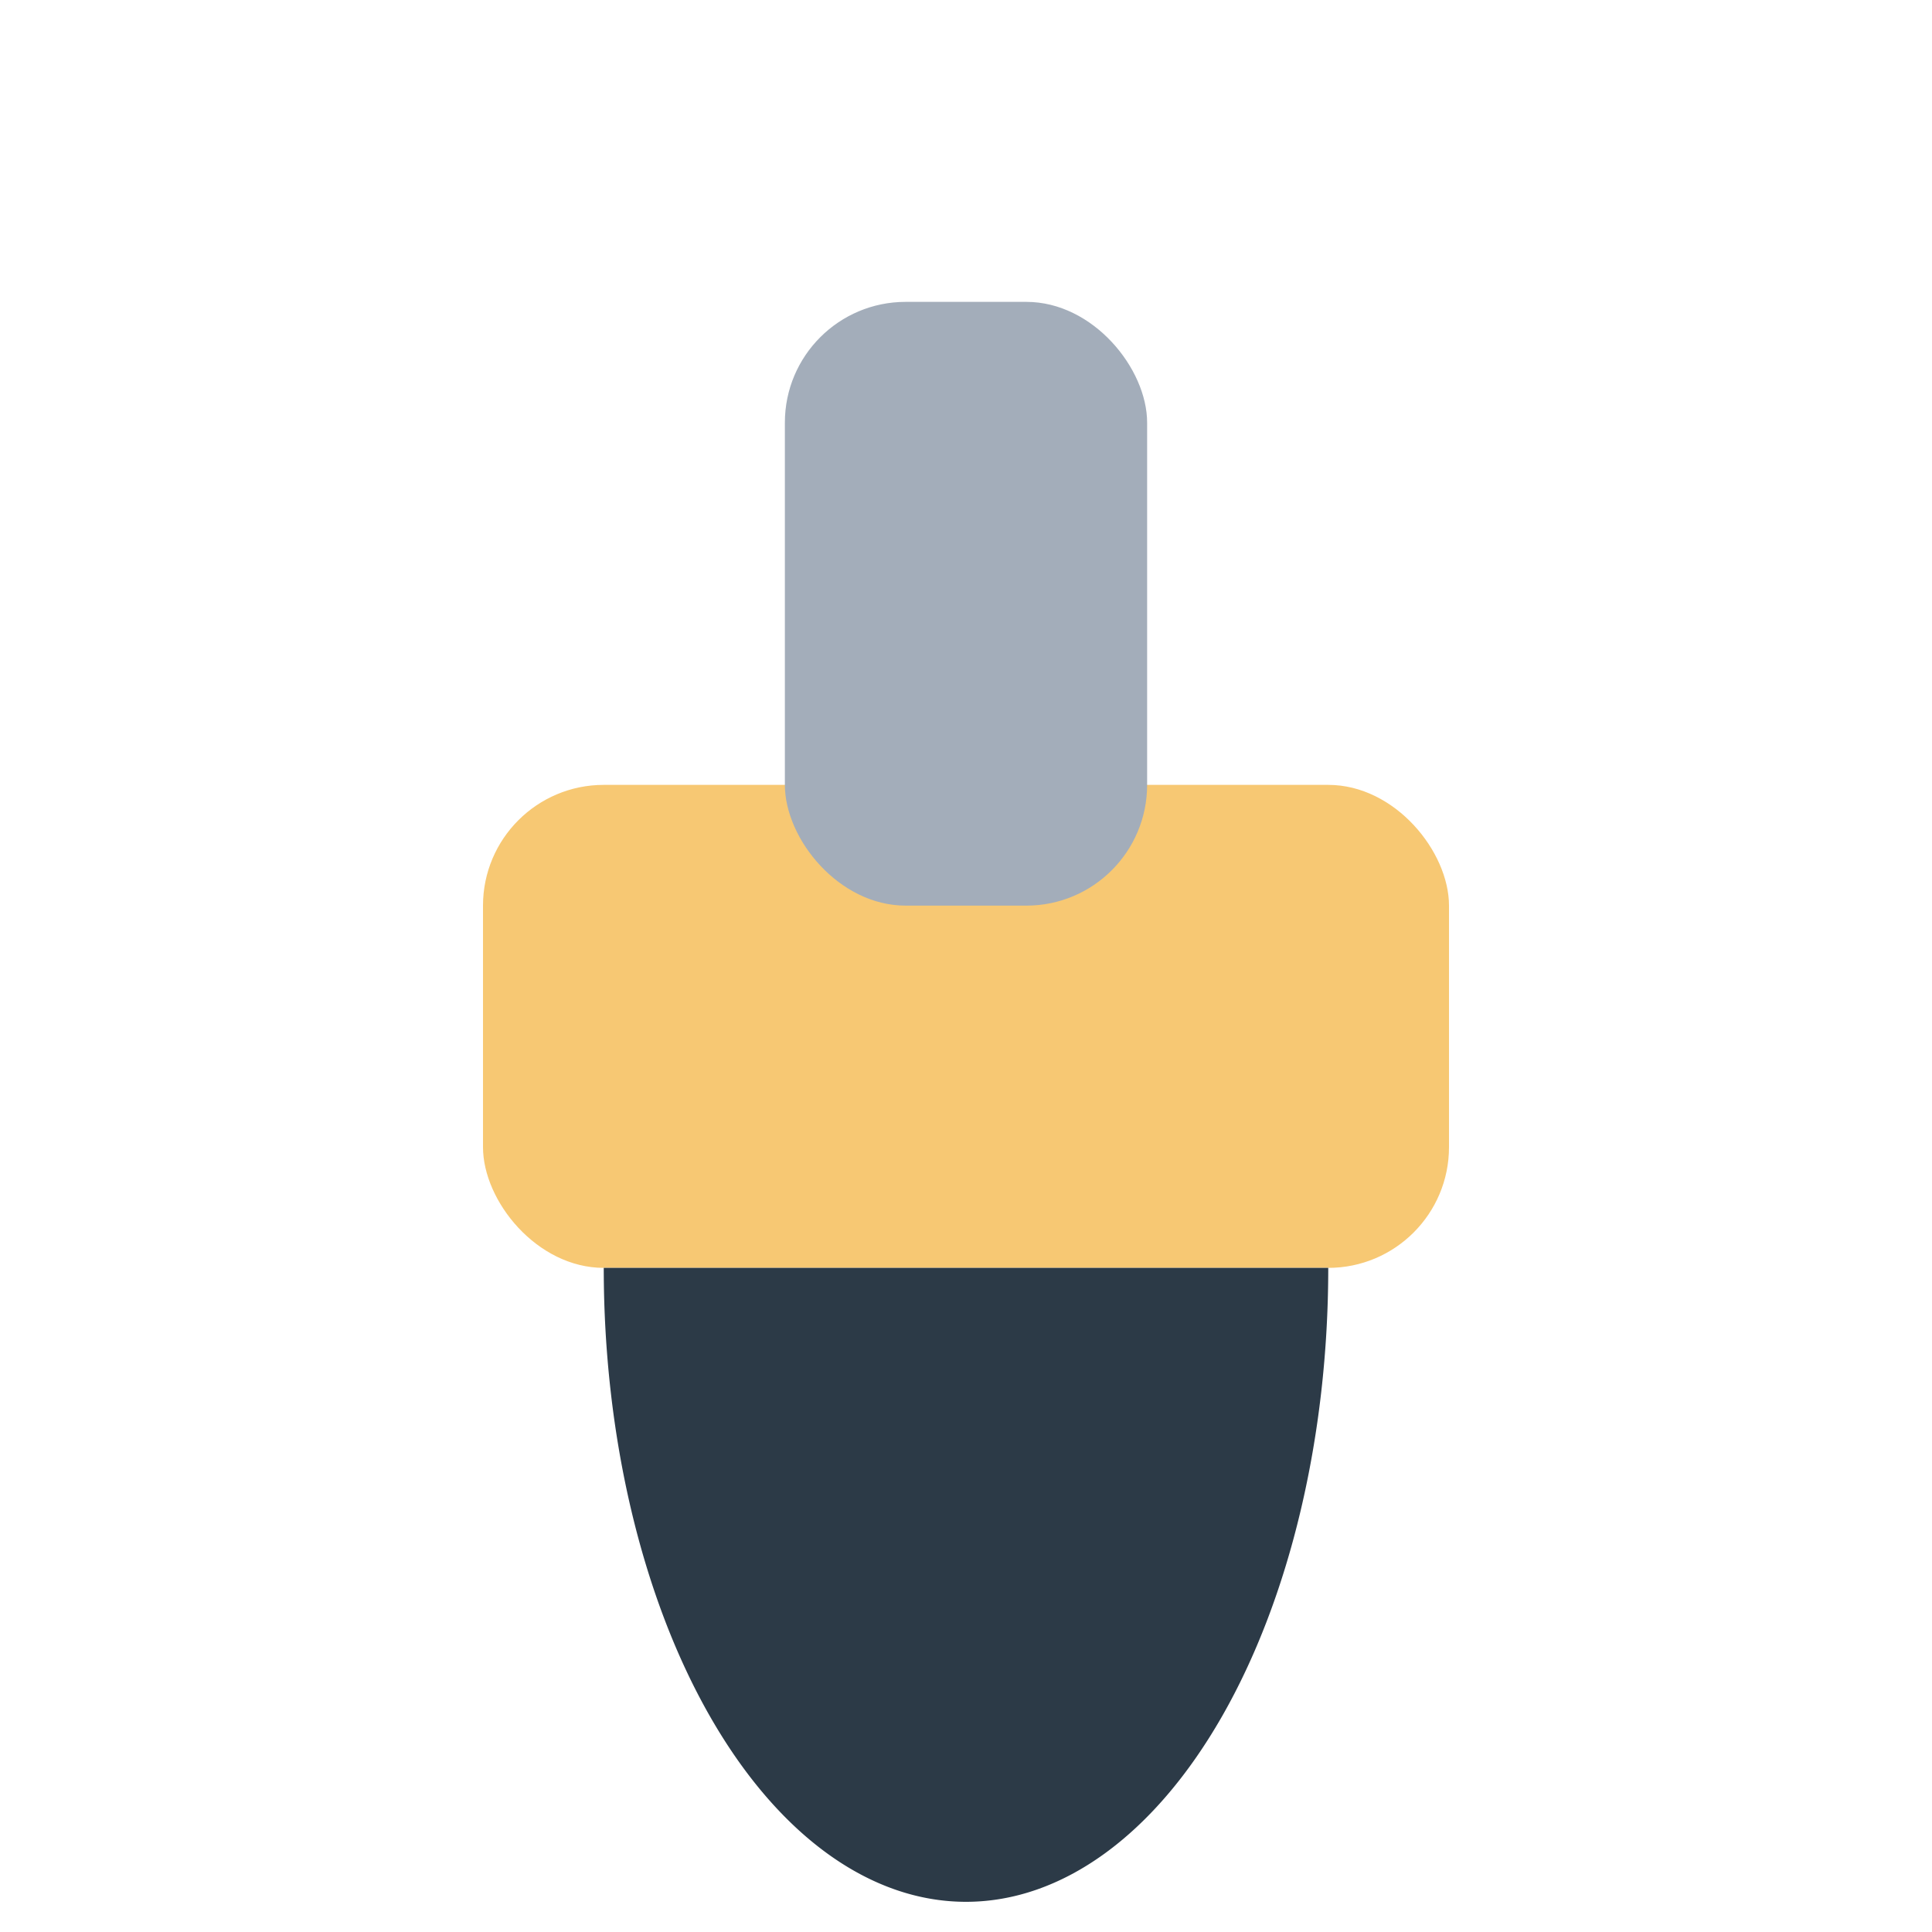<?xml version="1.0" encoding="UTF-8"?>
<svg xmlns="http://www.w3.org/2000/svg" width="32" height="32" viewBox="0 0 32 32"><rect x="8" y="13" width="16" height="8" rx="2" fill="#F7C873"/><rect x="13" y="5" width="6" height="10" rx="2" fill="#A3ADBA"/><path d="M10 21a4 7 0 0 0 12 0" fill="#2C3A47"/></svg>